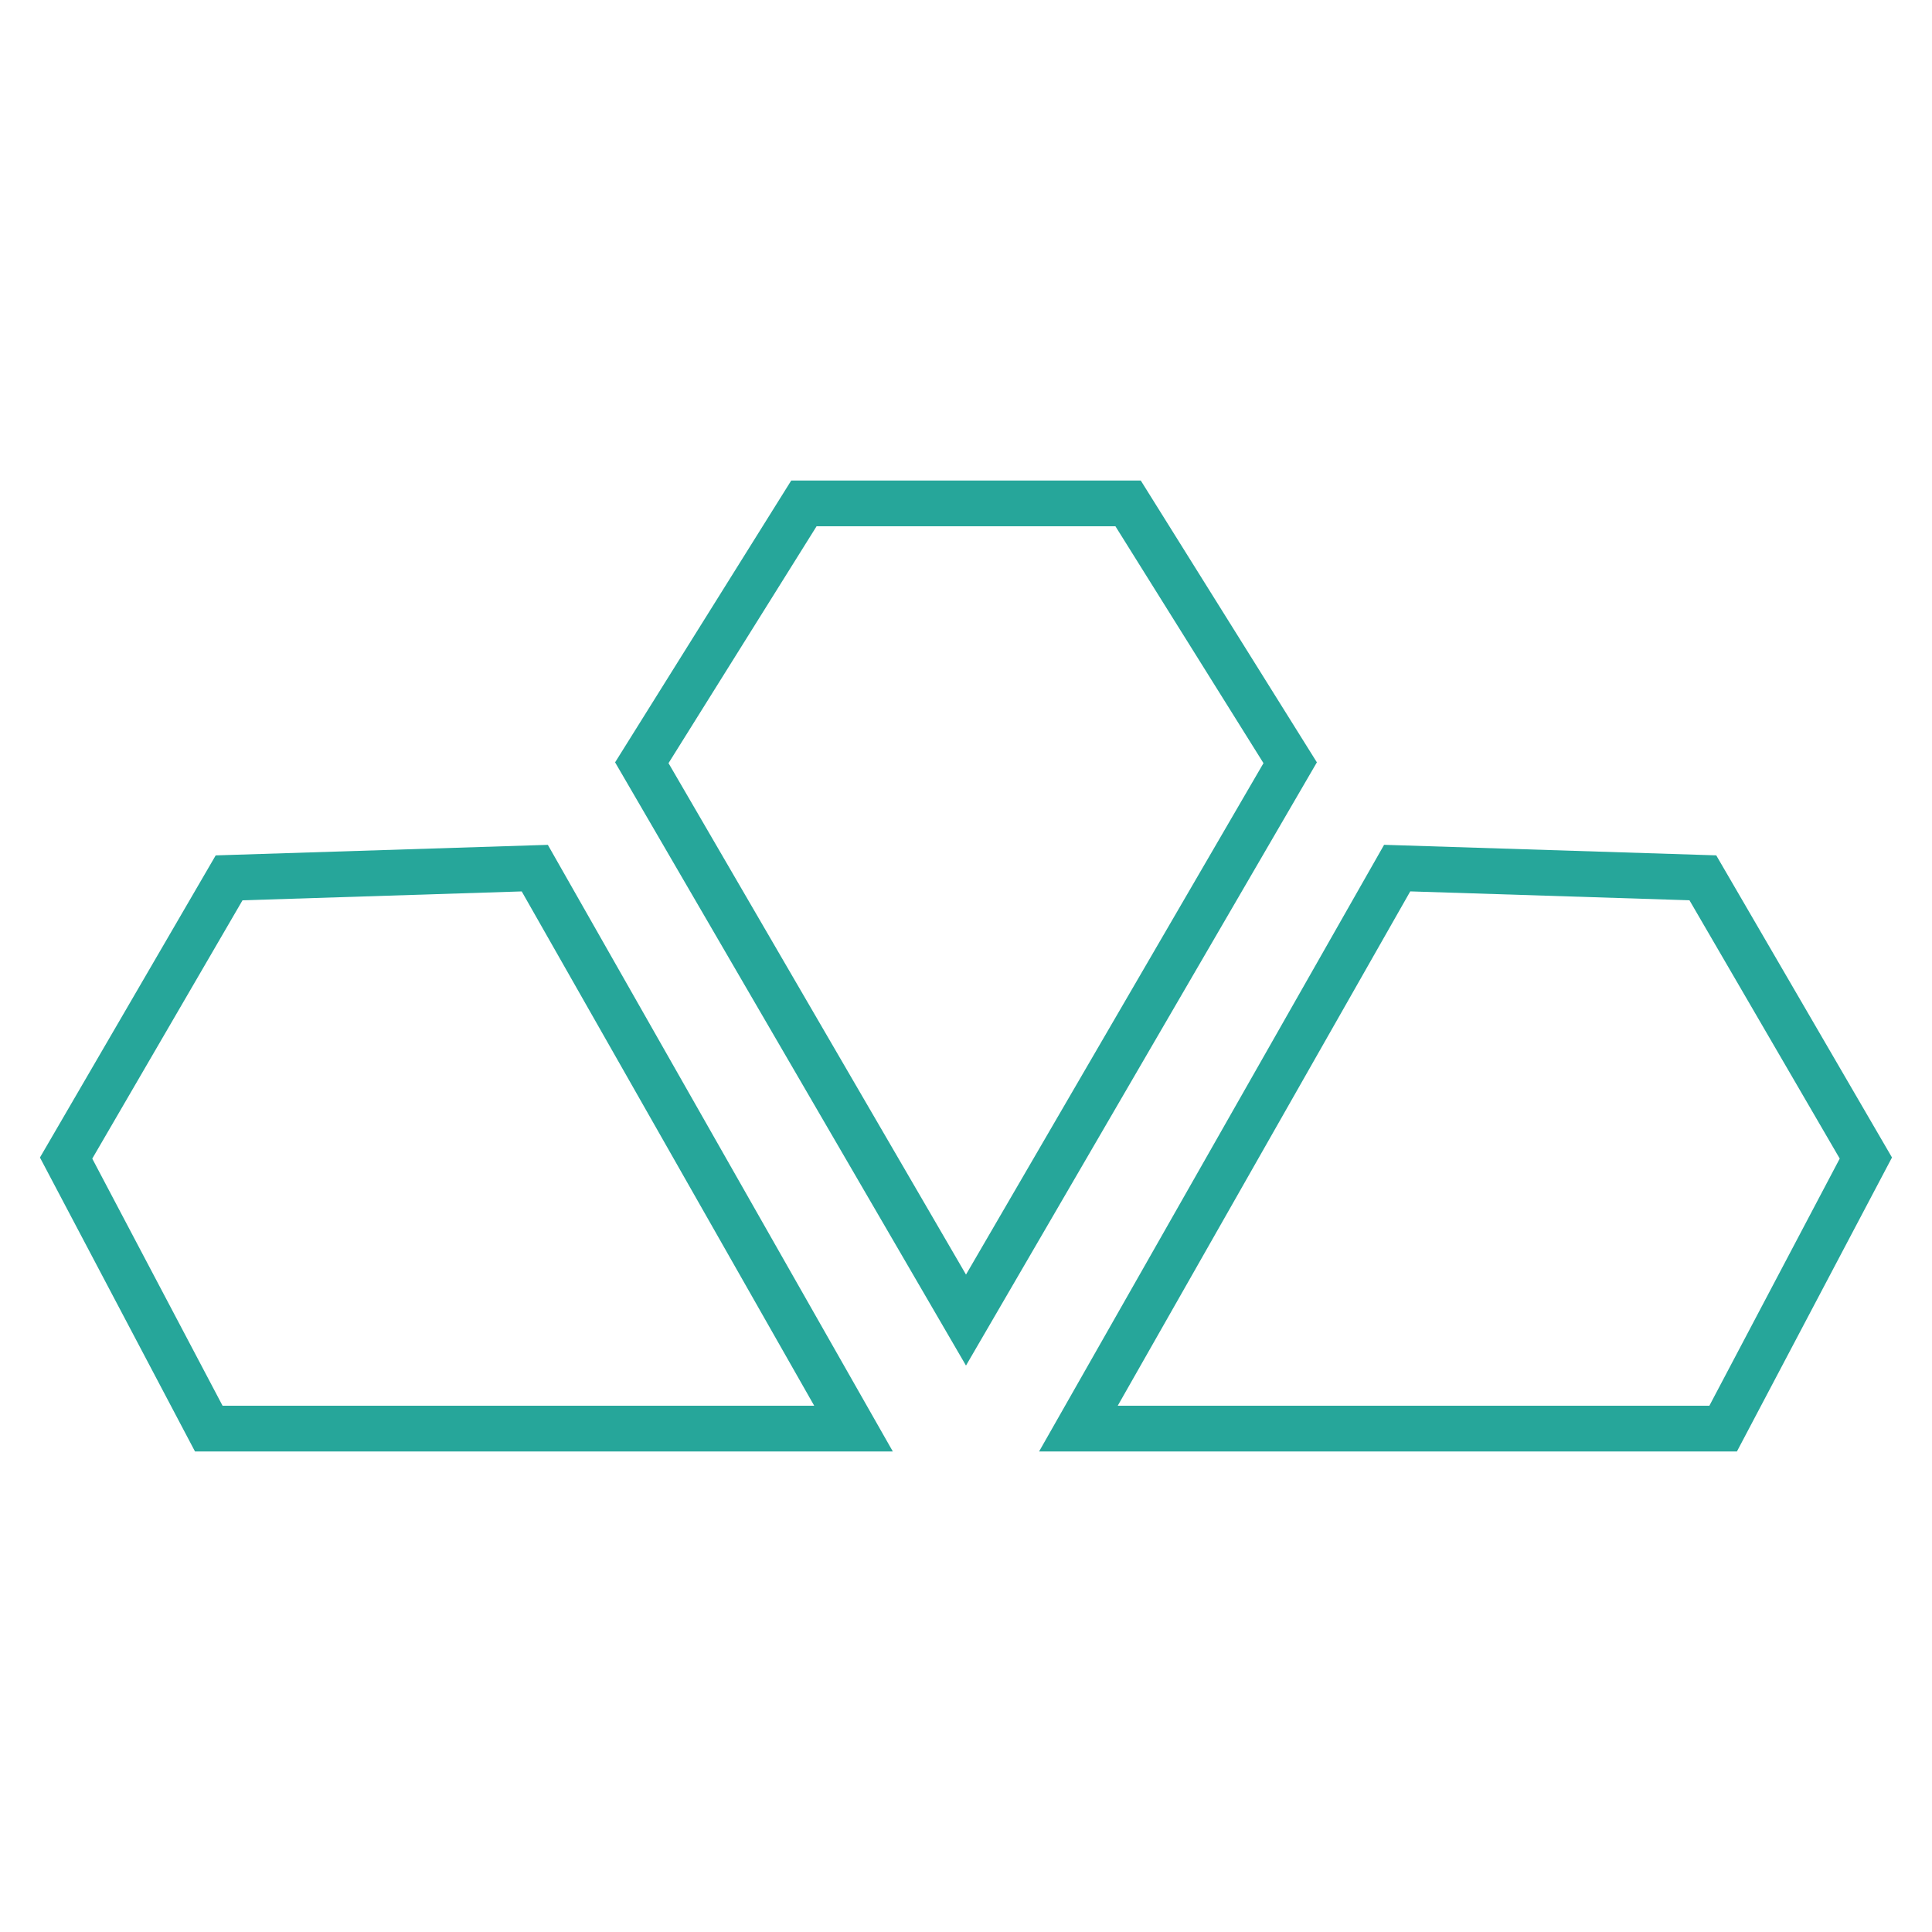 <svg viewBox="0 0 595.28 595.28" xmlns="http://www.w3.org/2000/svg" data-name="Livello 2" id="Livello_2">
  <defs>
    <style>
      .cls-1 {
        fill: #26a69a;
      }
    </style>
  </defs>
  <path d="M297.64,420.76l-108.12-185.87,54.27-86.83h107.7l54.26,86.83-108.12,185.87ZM205.98,235.14l91.66,157.58,91.66-157.58-45.62-72.99h-92.08l-45.62,72.99Z" class="cls-1"></path>
  <g>
    <path d="M535.19,447.22h-215.03l106.3-186.92,102.34,3.25,54.15,93.09-47.77,90.57ZM344.4,433.12h182.29l40.16-76.14-46.3-79.59-86.03-2.74-90.12,158.46Z" class="cls-1"></path>
    <path d="M275.12,447.22H60.08l-47.77-90.57,54.15-93.09,102.34-3.25,106.3,186.92ZM68.58,433.12h182.29l-90.12-158.46-86.03,2.74-46.29,79.59,40.15,76.14Z" class="cls-1"></path>
  </g>
</svg>